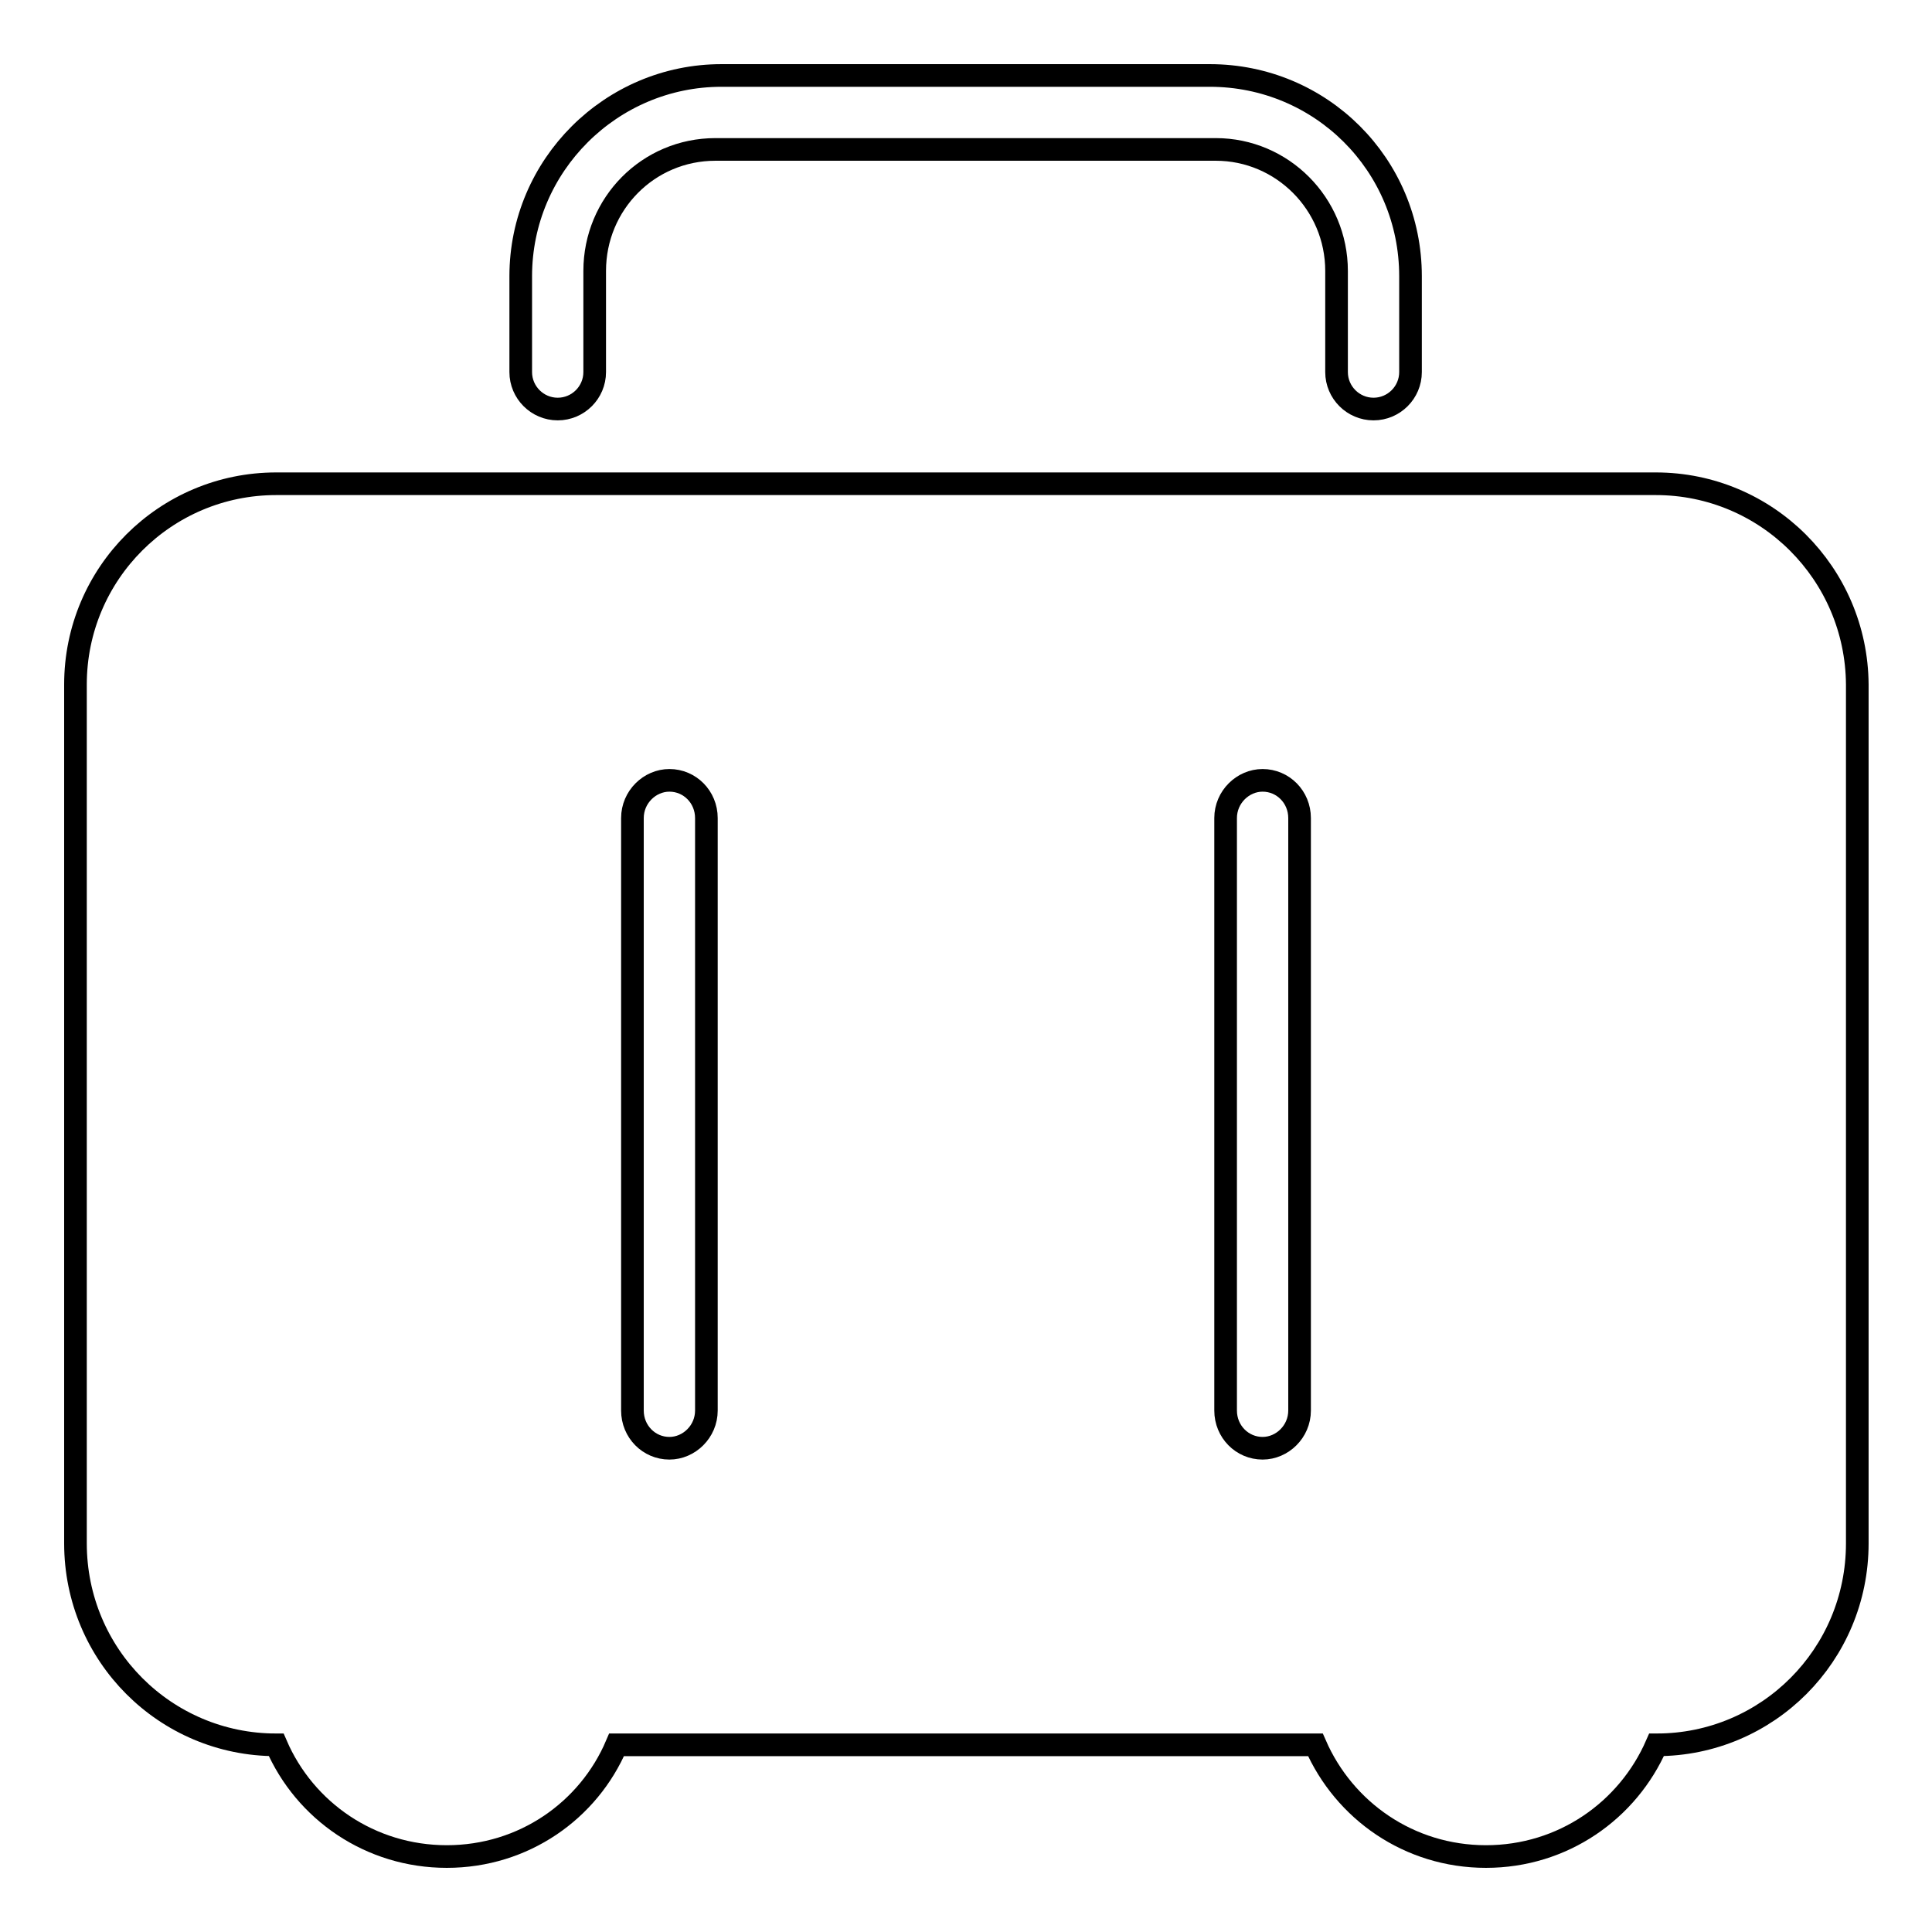 <?xml version="1.0" encoding="utf-8"?>
<!-- Svg Vector Icons : http://www.onlinewebfonts.com/icon -->
<!DOCTYPE svg PUBLIC "-//W3C//DTD SVG 1.1//EN" "http://www.w3.org/Graphics/SVG/1.1/DTD/svg11.dtd">
<svg version="1.1" xmlns="http://www.w3.org/2000/svg" xmlns:xlink="http://www.w3.org/1999/xlink" x="0px" y="0px" viewBox="0 0 256 256" enable-background="new 0 0 256 256" xml:space="preserve">
<g><g><path stroke-width="3" fill-opacity="0" stroke="#000000"  d="M219.4,64.1H36.6C21.9,64.1,10,76,10,90.7v113.8c0,14.8,11.9,26.7,26.6,26.7C40.4,240,49.1,246,59.2,246c10.2,0,18.8-6.1,22.5-14.8h92.6c3.8,8.7,12.4,14.8,22.6,14.8c10.2,0,18.8-6.1,22.6-14.8c14.7,0,26.6-11.9,26.6-26.7V90.7C246,76,234.1,64.1,219.4,64.1z M93.6,186.9c0,2.8-2.3,5-4.9,5c-2.7,0-4.9-2.2-4.9-5v-78.5c0-2.8,2.3-5,4.9-5c2.7,0,4.9,2.2,4.9,5V186.9z M172.2,186.9c0,2.8-2.3,5-4.9,5c-2.7,0-4.9-2.2-4.9-5v-78.5c0-2.8,2.3-5,4.9-5c2.7,0,4.9,2.2,4.9,5V186.9z"/><path stroke-width="3" fill-opacity="0" stroke="#000000"  d="M73.9,54.2c2.7,0,4.9-2.2,4.9-4.9V35.9c0-8.9,7.1-16.1,16-16.1h66.3c8.8,0,16,7.2,16,16.1v13.4c0,2.7,2.2,4.9,4.9,4.9s4.9-2.2,4.9-4.9V36.6c0-14.8-11.9-26.6-26.6-26.6H95.6C81,10,69,21.9,69,36.6v12.7C69,52,71.2,54.2,73.9,54.2z"/></g></g>
</svg>
